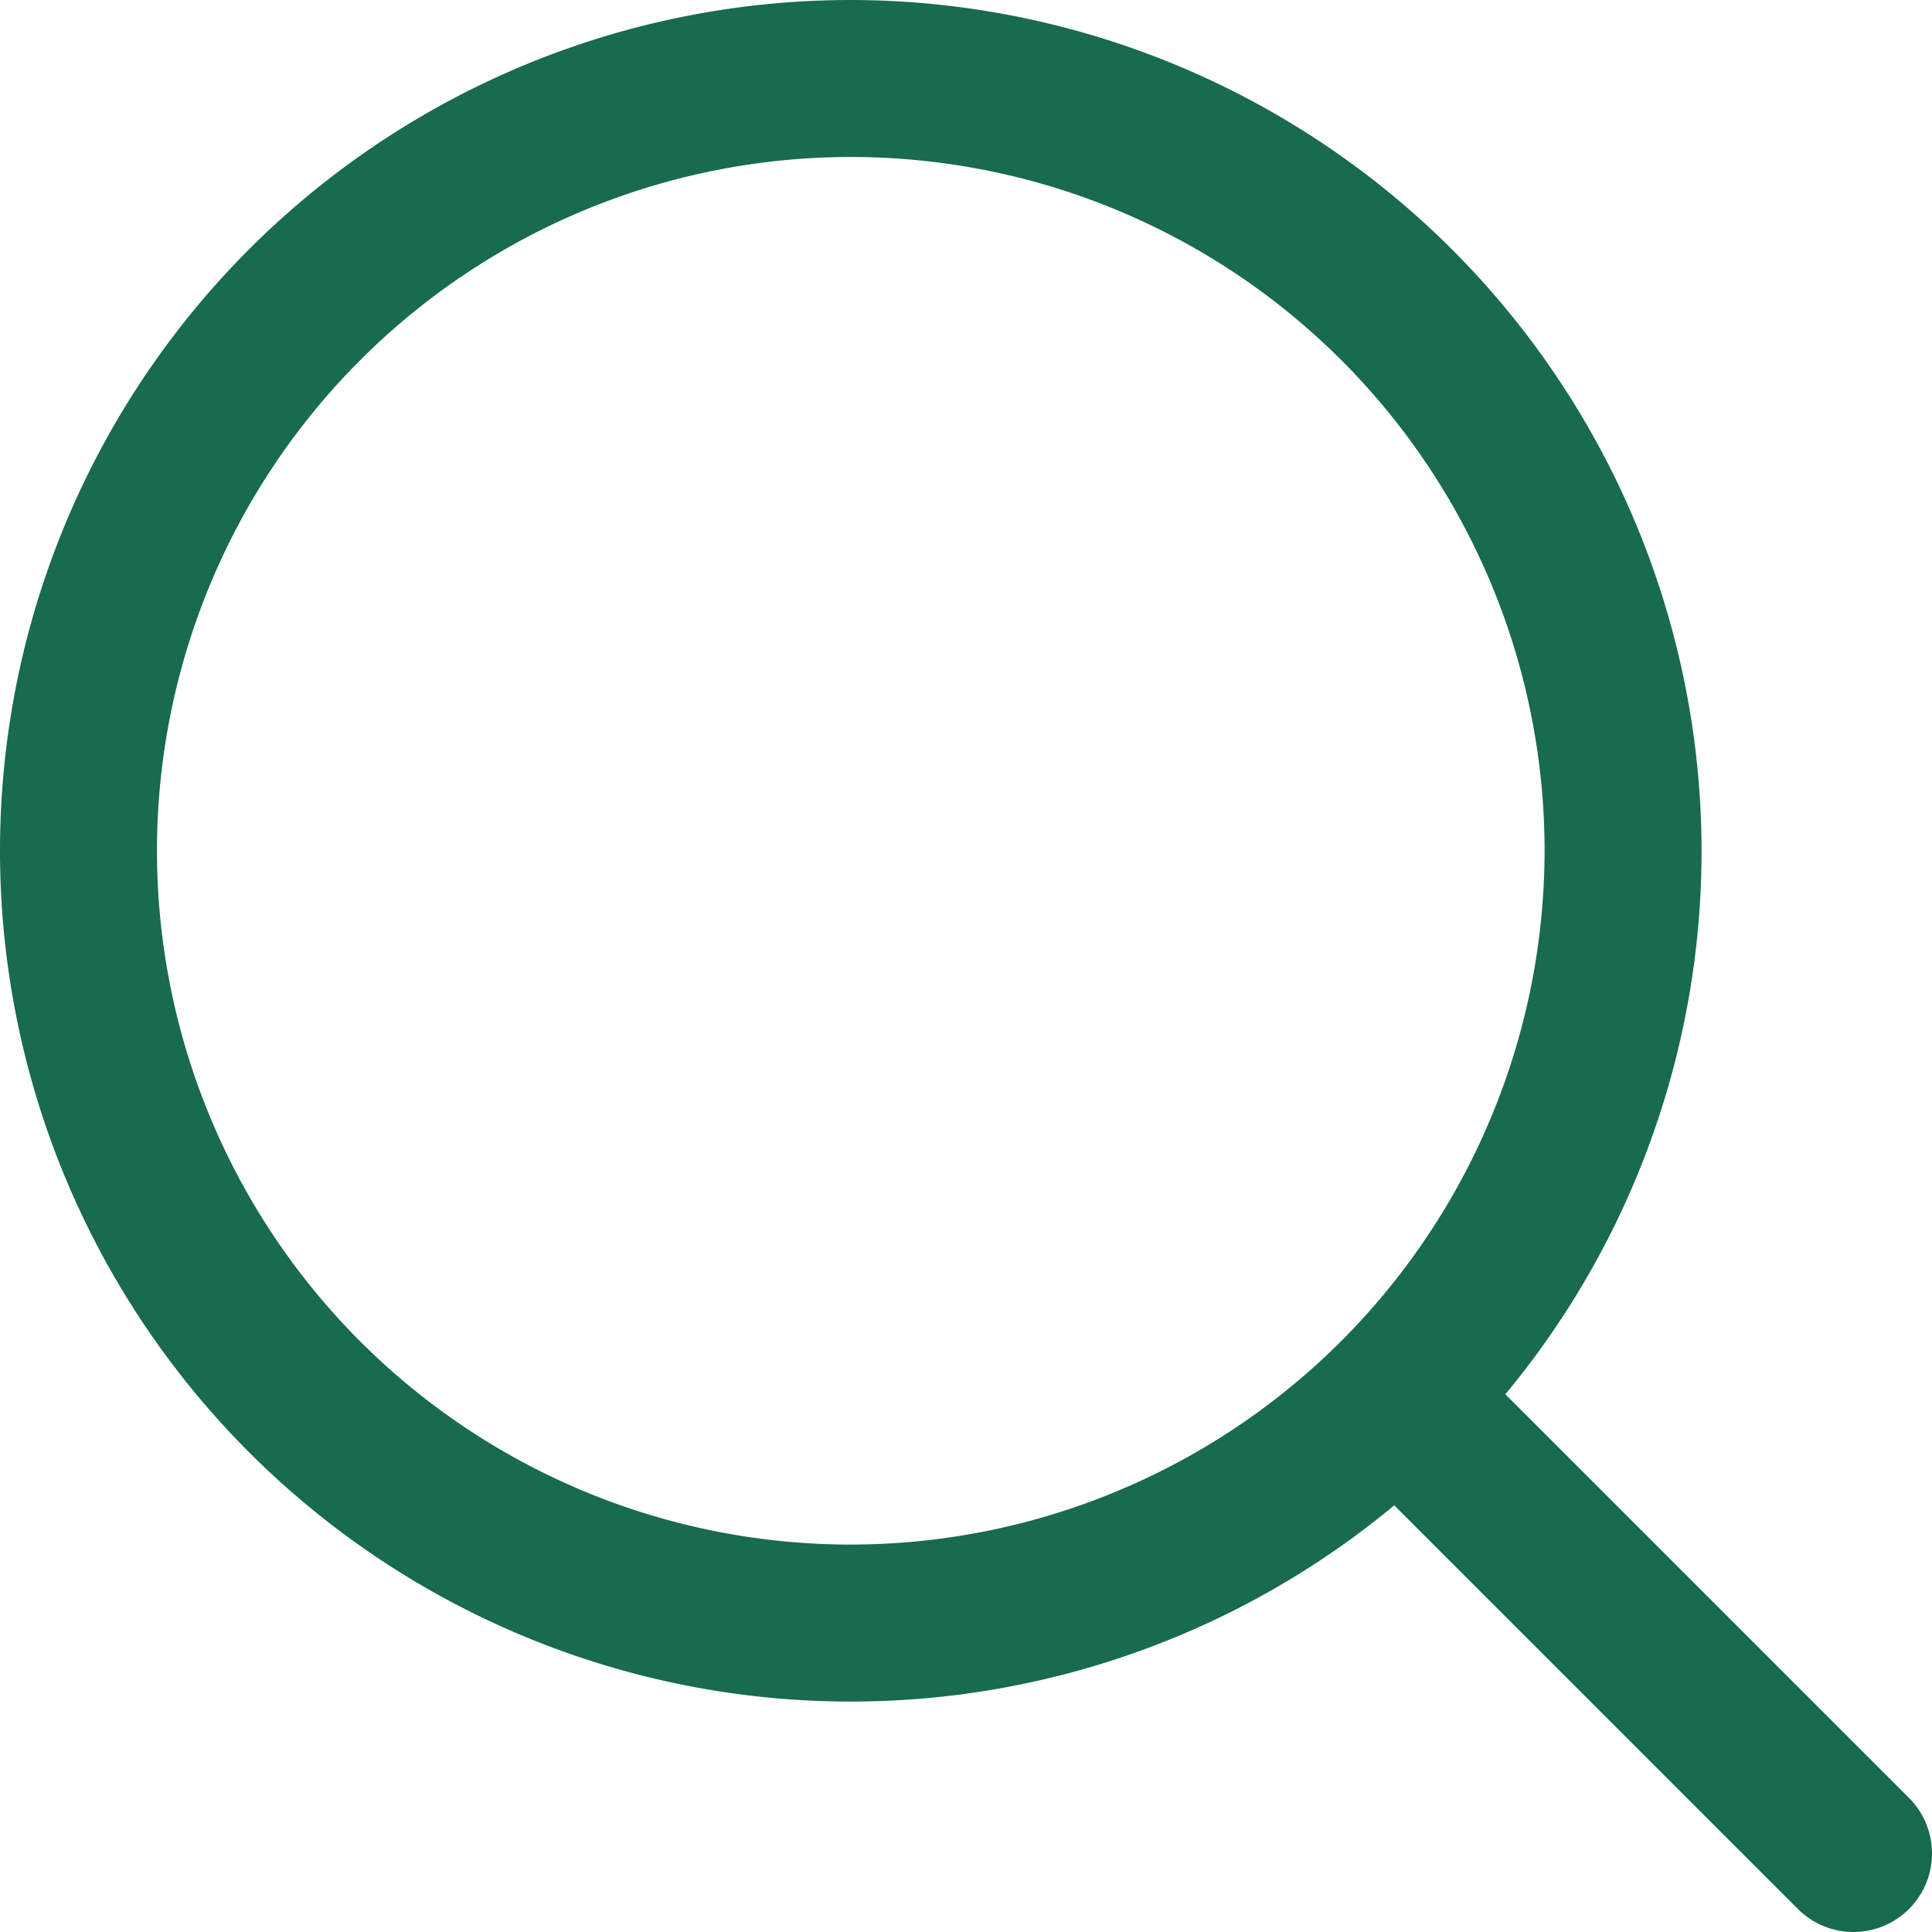 <svg id="search" xmlns="http://www.w3.org/2000/svg" width="20.072" height="20.072" viewBox="0 0 20.072 20.072">
  <g id="Group_10" data-name="Group 10">
    <g id="Group_9" data-name="Group 9">
      <path id="Path_13" data-name="Path 13" d="M8.839,0a8.839,8.839,0,1,0,8.839,8.839A8.85,8.85,0,0,0,8.839,0Zm0,16.047a7.208,7.208,0,1,1,7.208-7.208A7.216,7.216,0,0,1,8.839,16.047Z" fill="#186b4c"/>
    </g>
  </g>
  <g id="Group_12" data-name="Group 12" transform="translate(13.762 13.762)">
    <g id="Group_11" data-name="Group 11">
      <path id="Path_14" data-name="Path 14" d="M357.117,355.963l-4.678-4.678a.816.816,0,0,0-1.154,1.154l4.678,4.678a.816.816,0,0,0,1.154-1.154Z" transform="translate(-351.046 -351.046)" fill="#186b4c"/>
    </g>
  </g>
</svg>

